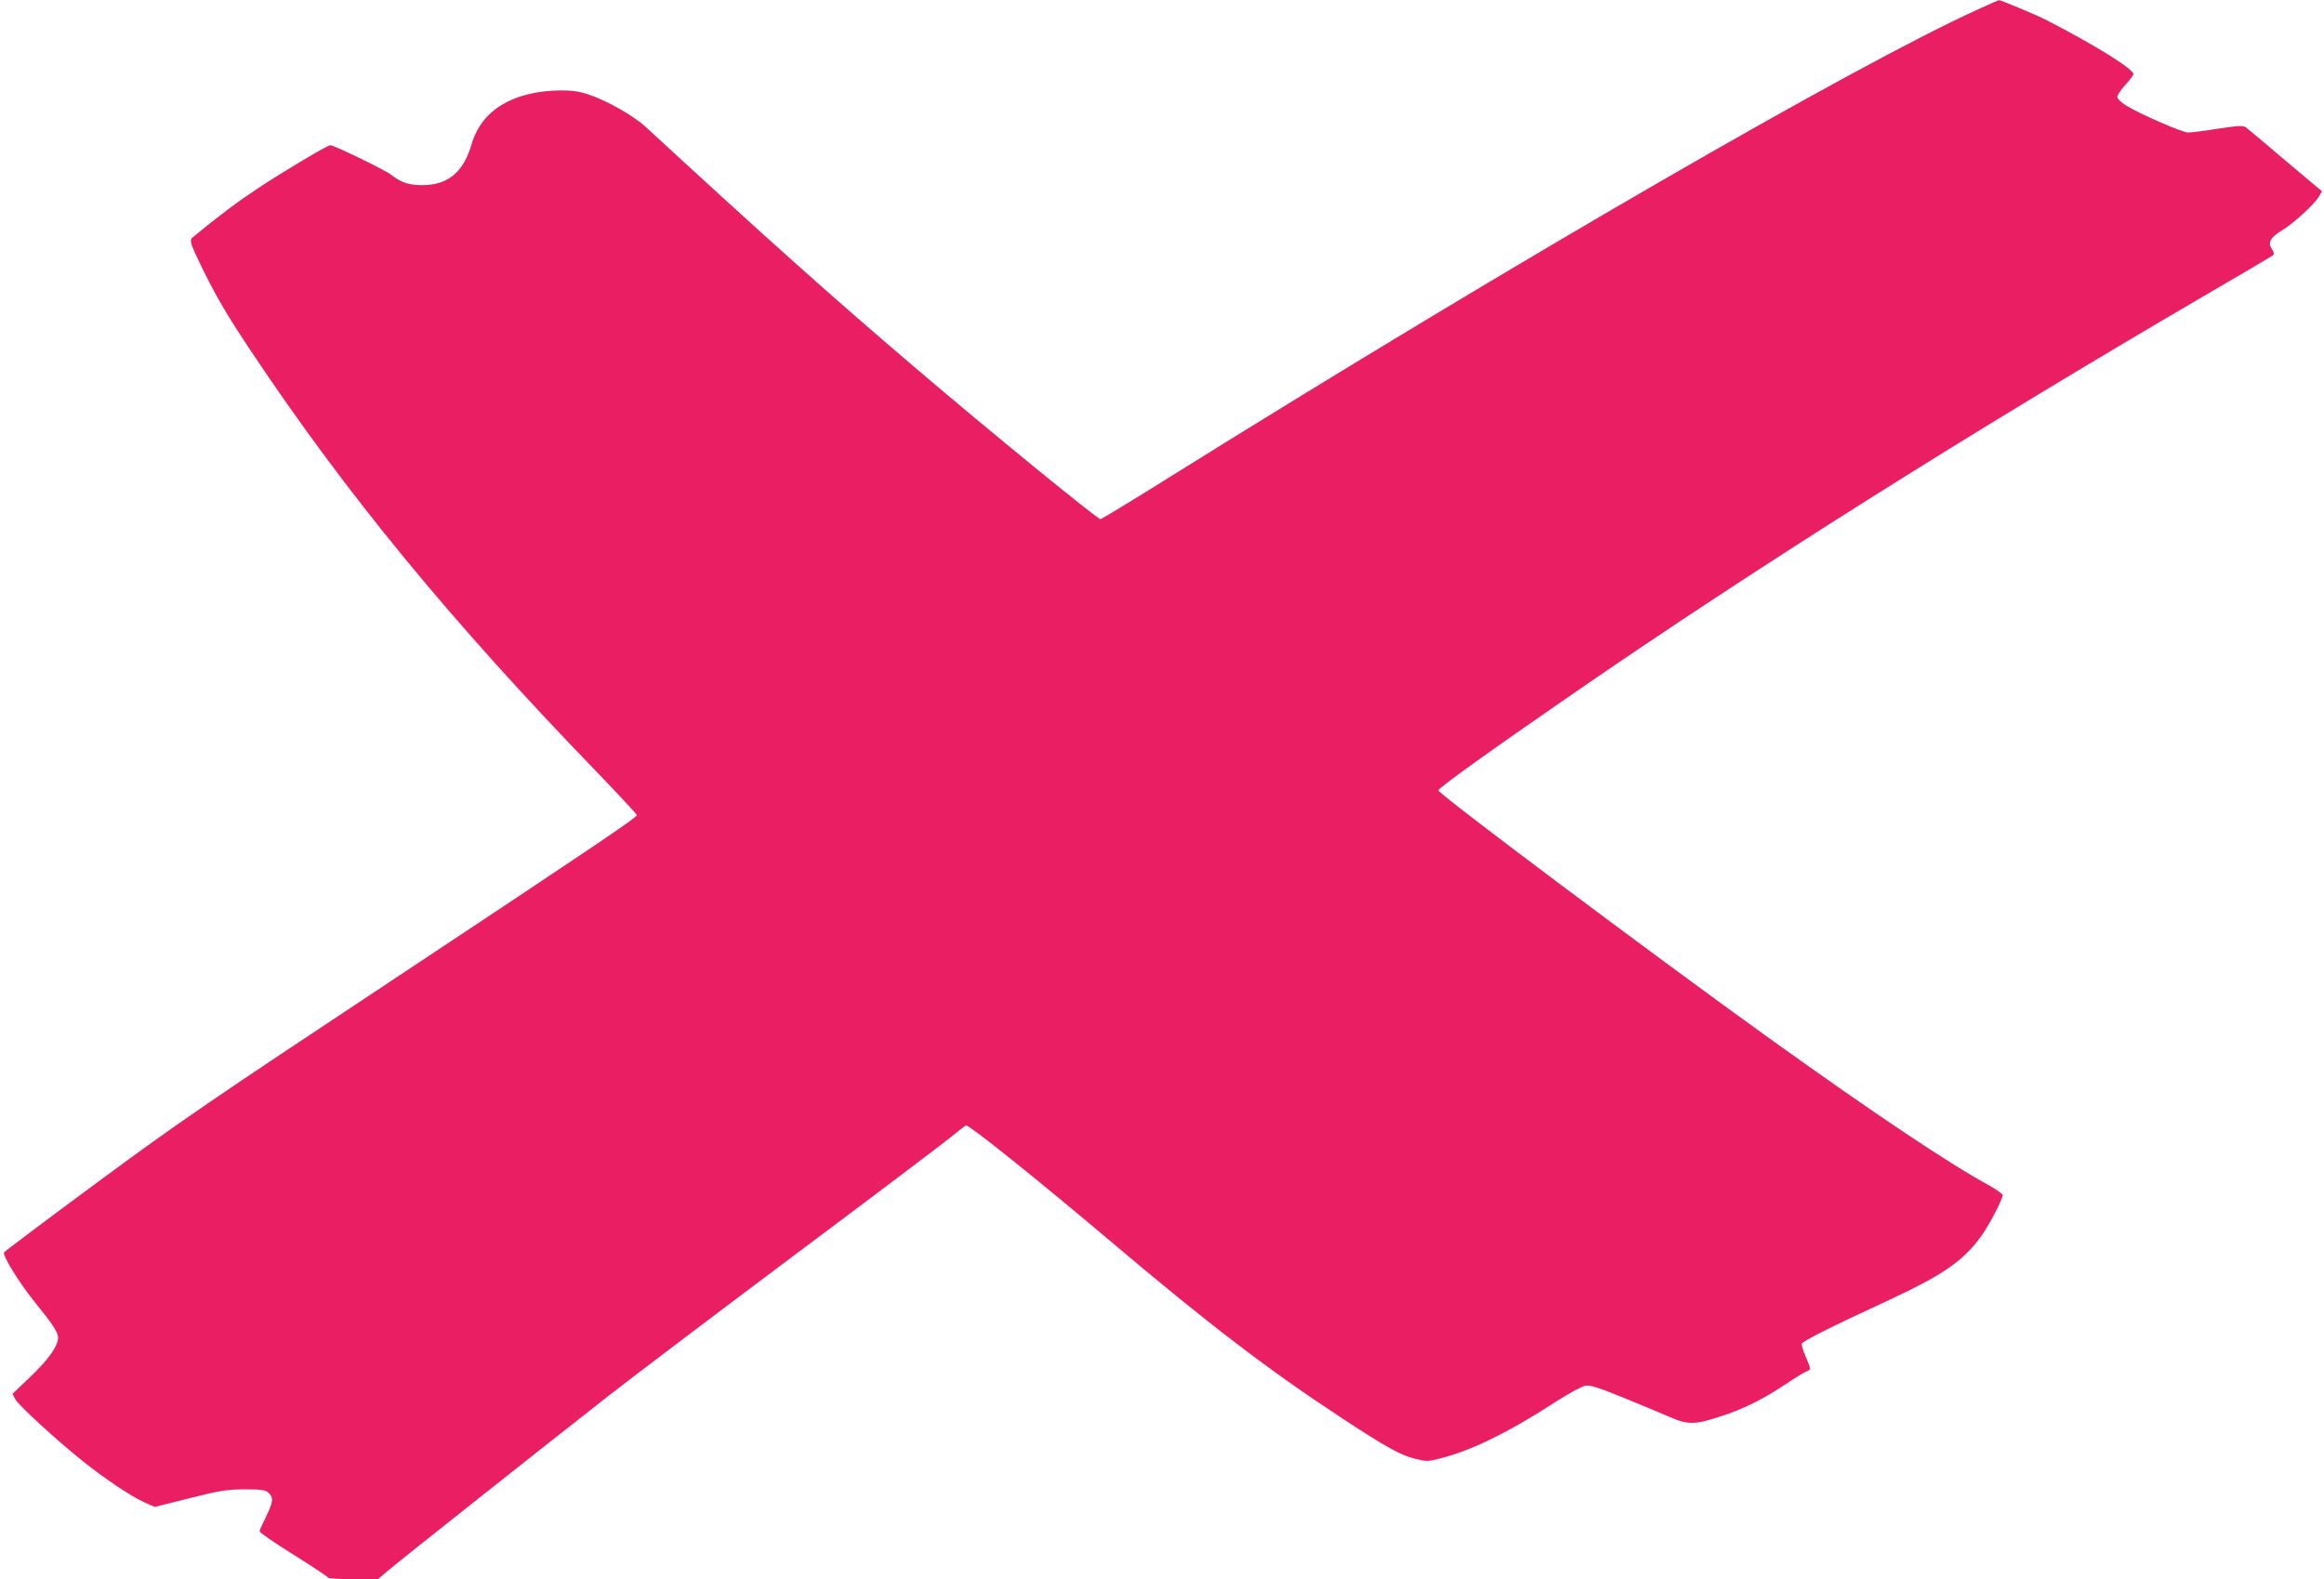 <?xml version="1.0" standalone="no"?>
<!DOCTYPE svg PUBLIC "-//W3C//DTD SVG 20010904//EN"
 "http://www.w3.org/TR/2001/REC-SVG-20010904/DTD/svg10.dtd">
<svg version="1.0" xmlns="http://www.w3.org/2000/svg"
 width="1280pt" height="870pt" viewBox="0 0 1280 870"
 preserveAspectRatio="xMidYMid meet">
<g transform="translate(0,870) scale(0.1,-0.1)"
fill="#e91e63" stroke="none">
<path d="M10900 8651 c-686 -311 -2538 -1382 -4422 -2557 -223 -140 -411 -254
-417 -254 -17 0 -616 489 -1026 839 -454 387 -806 702 -1480 1323 -67 61 -212
144 -315 178 -48 16 -88 22 -150 22 -264 -3 -438 -108 -493 -298 -45 -153
-129 -223 -270 -224 -75 0 -118 14 -174 58 -33 26 -313 162 -334 162 -15 0
-259 -145 -395 -235 -116 -77 -216 -152 -361 -271 -21 -17 -17 -31 45 -159 82
-168 137 -263 275 -470 523 -785 1100 -1487 1910 -2324 119 -124 216 -228 215
-232 -7 -17 -224 -164 -1310 -884 -1049 -695 -1205 -801 -1665 -1141 -279
-206 -509 -379 -511 -384 -7 -20 85 -168 163 -265 107 -132 135 -175 135 -205
0 -45 -56 -124 -155 -217 l-96 -92 15 -29 c17 -33 224 -223 370 -340 117 -94
265 -194 340 -228 l58 -26 191 48 c171 43 204 48 303 49 96 0 115 -3 133 -19
29 -26 26 -51 -14 -132 -19 -38 -35 -74 -35 -80 0 -7 84 -65 187 -129 104 -65
189 -122 191 -127 2 -4 64 -8 139 -8 l135 0 51 44 c72 61 885 705 1217 965
151 118 622 474 1045 791 424 317 804 604 845 638 41 34 78 62 81 62 22 0 411
-313 799 -641 535 -453 869 -708 1270 -971 243 -160 325 -205 402 -224 63 -16
72 -16 135 0 179 45 381 144 649 318 67 43 137 81 156 84 27 5 73 -10 229 -74
106 -44 221 -91 254 -106 70 -30 115 -32 193 -10 158 44 281 101 425 197 54
36 107 69 118 72 24 8 24 13 -6 82 -14 31 -23 63 -21 70 6 16 163 94 461 232
318 147 429 224 530 365 43 61 115 199 115 222 0 7 -35 31 -77 55 -221 120
-634 397 -1204 806 -616 442 -1831 1352 -1827 1369 3 15 306 232 740 531 1001
691 2189 1440 3483 2196 198 115 365 214 372 219 9 8 9 15 -3 34 -25 37 -11
65 52 103 64 38 181 145 206 188 l17 29 -201 169 c-110 94 -208 176 -218 183
-16 12 -40 10 -154 -7 -74 -12 -148 -21 -164 -21 -32 0 -262 100 -339 147 -26
16 -50 37 -51 47 -2 10 16 38 42 66 25 27 46 55 46 62 -1 29 -215 162 -480
298 -50 26 -251 110 -260 109 -3 0 -52 -22 -110 -48z"/>
</g>
</svg>
